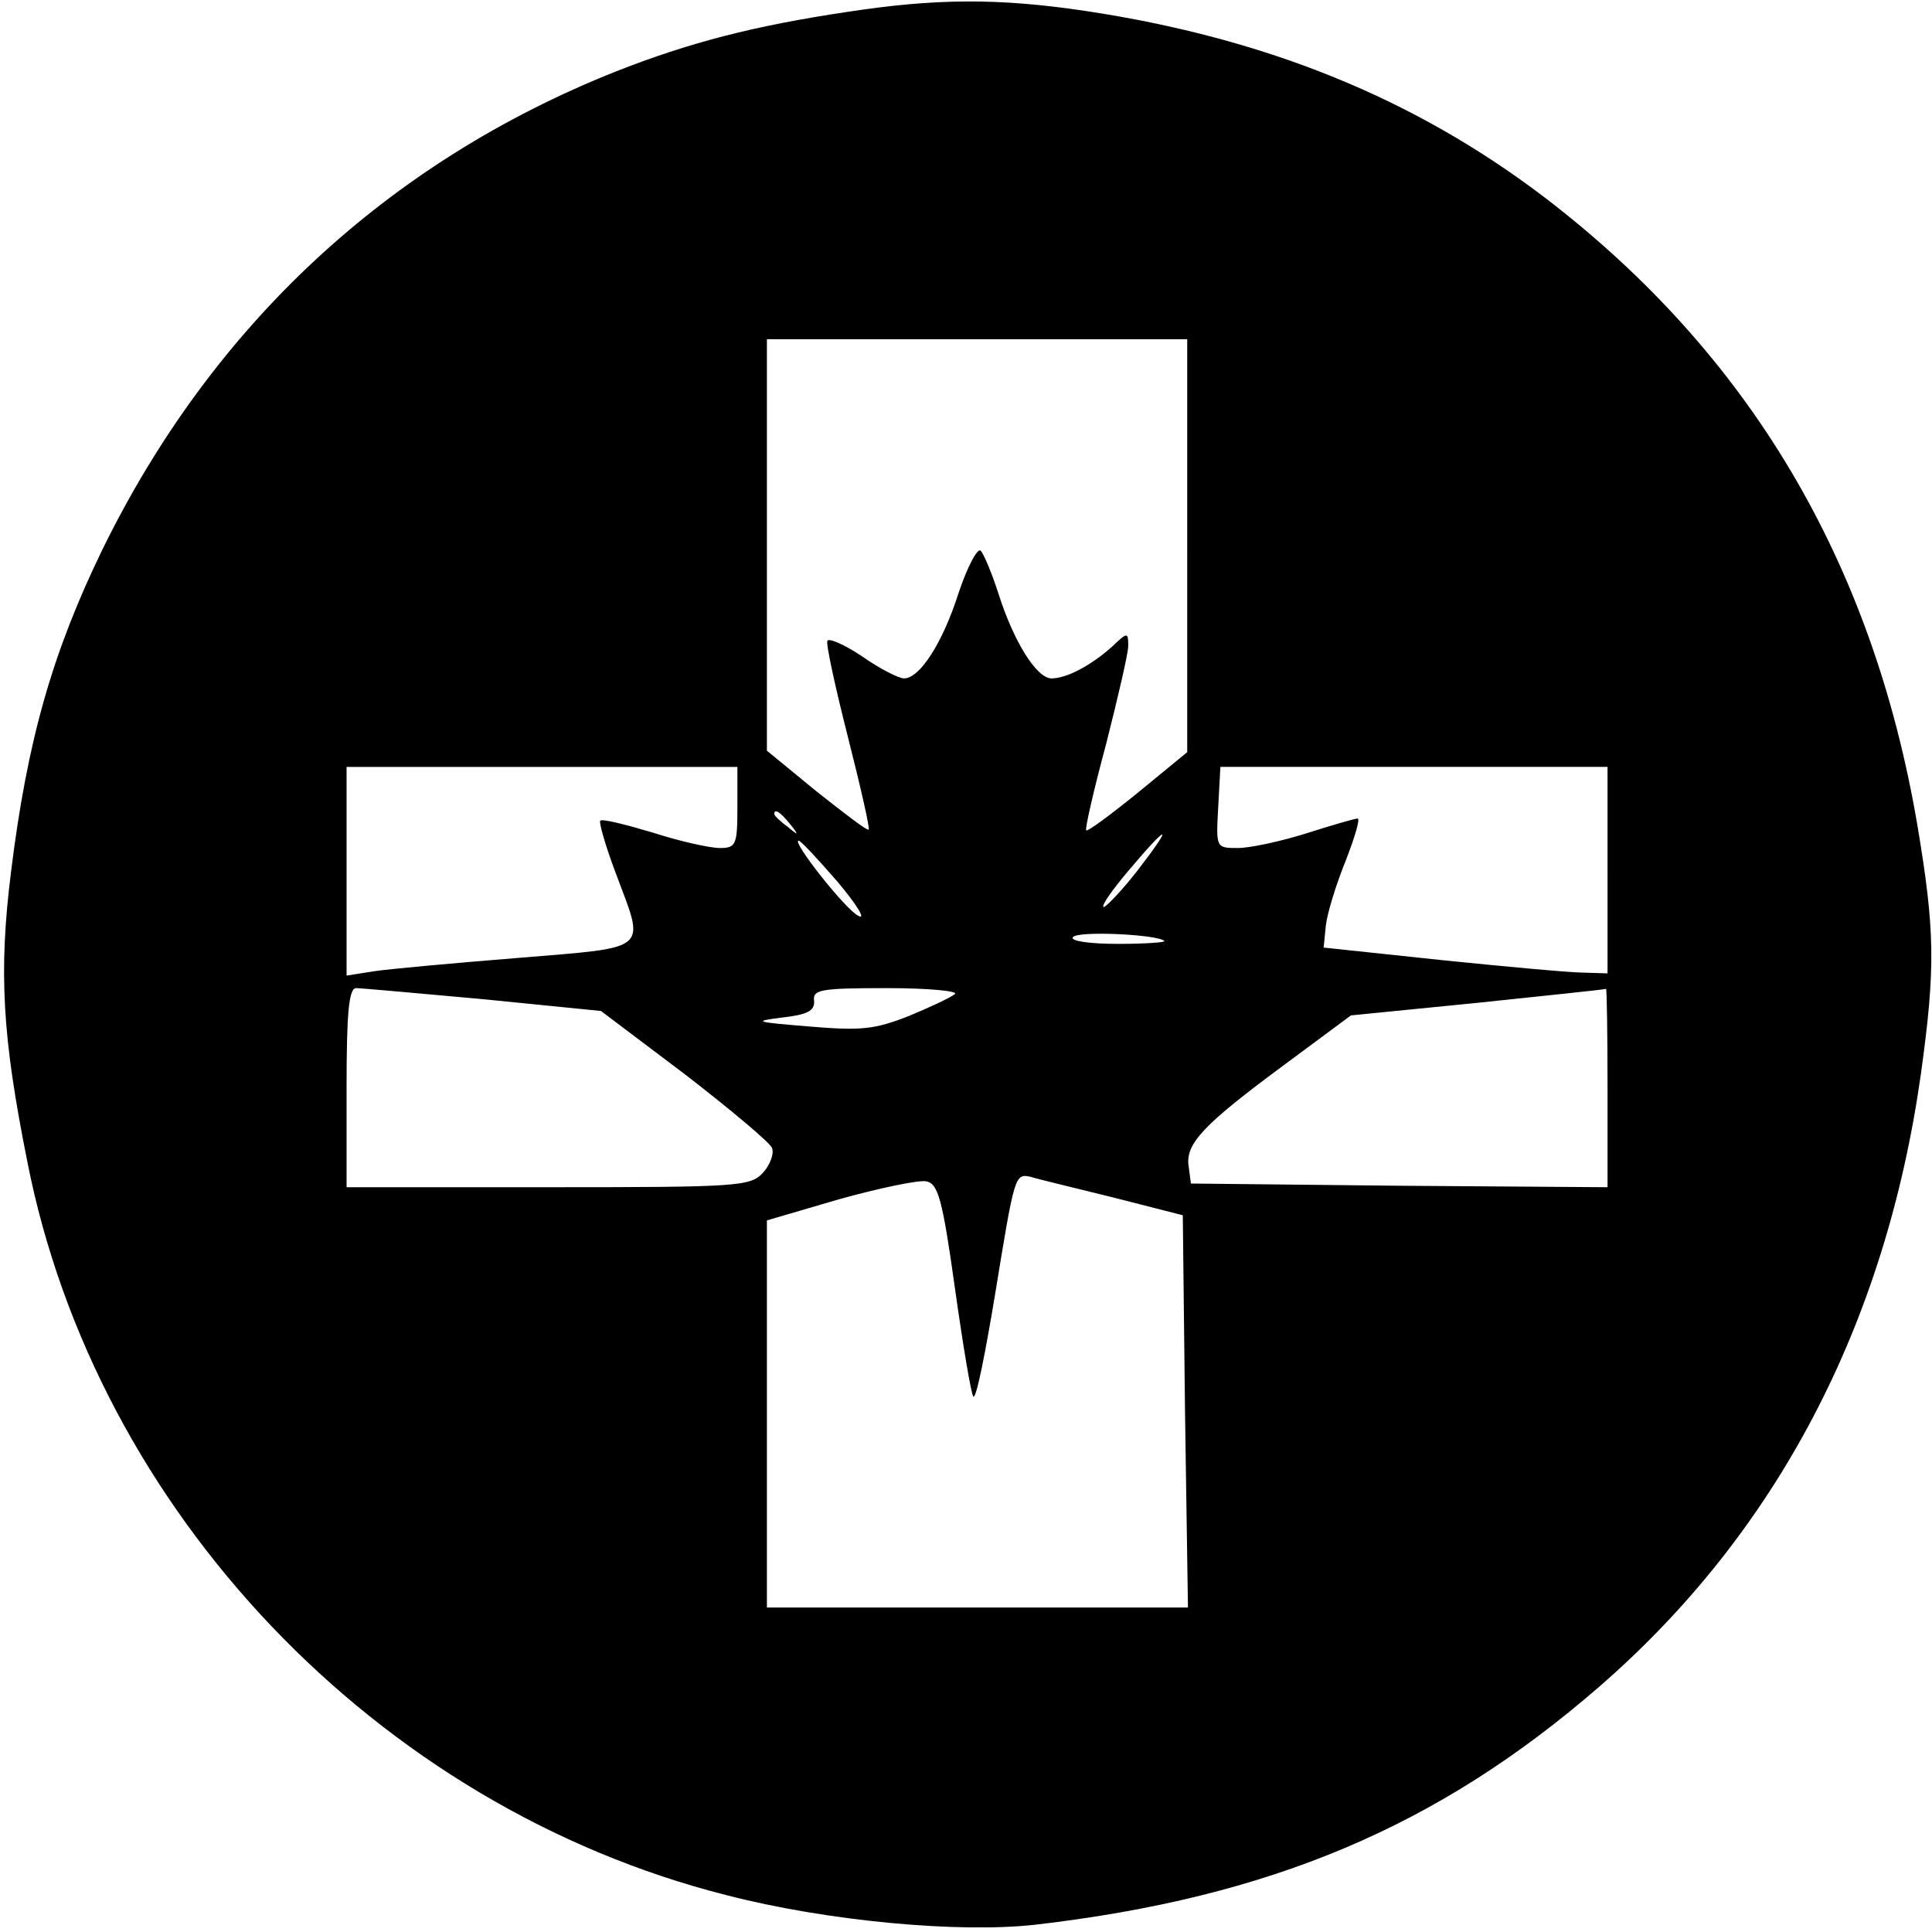 <?xml version="1.0" standalone="no"?>
<!DOCTYPE svg PUBLIC "-//W3C//DTD SVG 20010904//EN"
 "http://www.w3.org/TR/2001/REC-SVG-20010904/DTD/svg10.dtd">
<svg version="1.0" xmlns="http://www.w3.org/2000/svg"
 width="262pt" height="262pt" viewBox="0 0 262 262"
 preserveAspectRatio="xMidYMid meet">
<g transform="translate(0,262) scale(0.1,-0.1)"
fill="#000000" stroke="none">
<path d="M1150 2604 c-128 -19 -216 -42 -315 -81 -309 -123 -547 -344 -696
-648 -68 -140 -102 -259 -124 -437 -17 -136 -12 -223 22 -393 93 -474 474
-875 948 -995 135 -35 315 -52 420 -40 318 37 545 133 763 322 241 209 389
491 437 832 20 144 19 195 -5 338 -61 357 -228 638 -505 850 -176 134 -377
216 -622 253 -120 18 -205 17 -323 -1z m460 -724 l0 -280 -67 -55 c-37 -30
-68 -53 -70 -51 -2 1 10 54 27 117 16 63 30 123 30 133 0 19 -1 19 -22 -1 -29
-26 -62 -43 -82 -43 -20 0 -51 49 -72 115 -9 28 -20 54 -24 58 -4 5 -18 -21
-30 -57 -22 -69 -53 -116 -74 -116 -7 0 -33 13 -57 30 -24 16 -45 25 -47 21
-2 -5 11 -64 28 -131 17 -67 30 -124 28 -125 -2 -2 -33 22 -71 52 l-67 55 0
279 0 279 285 0 285 0 0 -280z m-610 -355 c0 -51 -2 -55 -24 -55 -13 0 -54 9
-91 21 -37 11 -69 19 -71 16 -2 -2 7 -34 21 -71 40 -107 49 -100 -132 -115
-87 -7 -175 -15 -195 -18 l-38 -6 0 142 0 141 265 0 265 0 0 -55z m1180 -85
l0 -140 -32 1 c-18 0 -105 8 -193 17 l-160 17 3 30 c2 17 14 56 27 88 12 31
20 57 16 57 -3 0 -35 -9 -69 -20 -35 -11 -77 -20 -93 -20 -30 0 -30 0 -27 55
l3 55 262 0 263 0 0 -140z m-1109 63 c13 -16 12 -17 -3 -4 -10 7 -18 15 -18
17 0 8 8 3 21 -13z m472 -63 c-21 -27 -42 -49 -46 -50 -5 0 11 23 34 50 54 64
62 65 12 0z m-407 -16 c26 -31 39 -52 28 -46 -18 9 -91 102 -81 102 3 0 26
-25 53 -56z m443 -80 c2 -2 -26 -4 -63 -4 -39 0 -65 4 -61 9 5 9 114 4 124 -5z
m-924 -79 l160 -16 114 -86 c62 -48 116 -93 118 -100 3 -8 -3 -23 -12 -33 -17
-19 -33 -20 -292 -20 l-273 0 0 135 c0 101 3 135 13 135 6 0 84 -7 172 -15z
m640 7 c-6 -5 -34 -18 -63 -30 -46 -18 -64 -20 -135 -14 -73 6 -77 7 -37 12
35 4 45 9 44 23 -2 15 9 17 99 17 56 0 97 -4 92 -8z m885 -127 l0 -135 -282 2
-283 3 -3 23 c-5 31 20 57 131 139 l89 66 171 17 c95 10 173 18 175 19 1 0 2
-60 2 -134z m-670 -149 l94 -24 3 -266 4 -266 -286 0 -285 0 0 263 0 262 99
29 c54 15 107 26 117 24 16 -3 22 -23 39 -145 11 -78 22 -144 25 -147 4 -3 16
58 29 136 27 165 27 167 49 162 9 -3 60 -15 112 -28z"/>
</g>
</svg>
